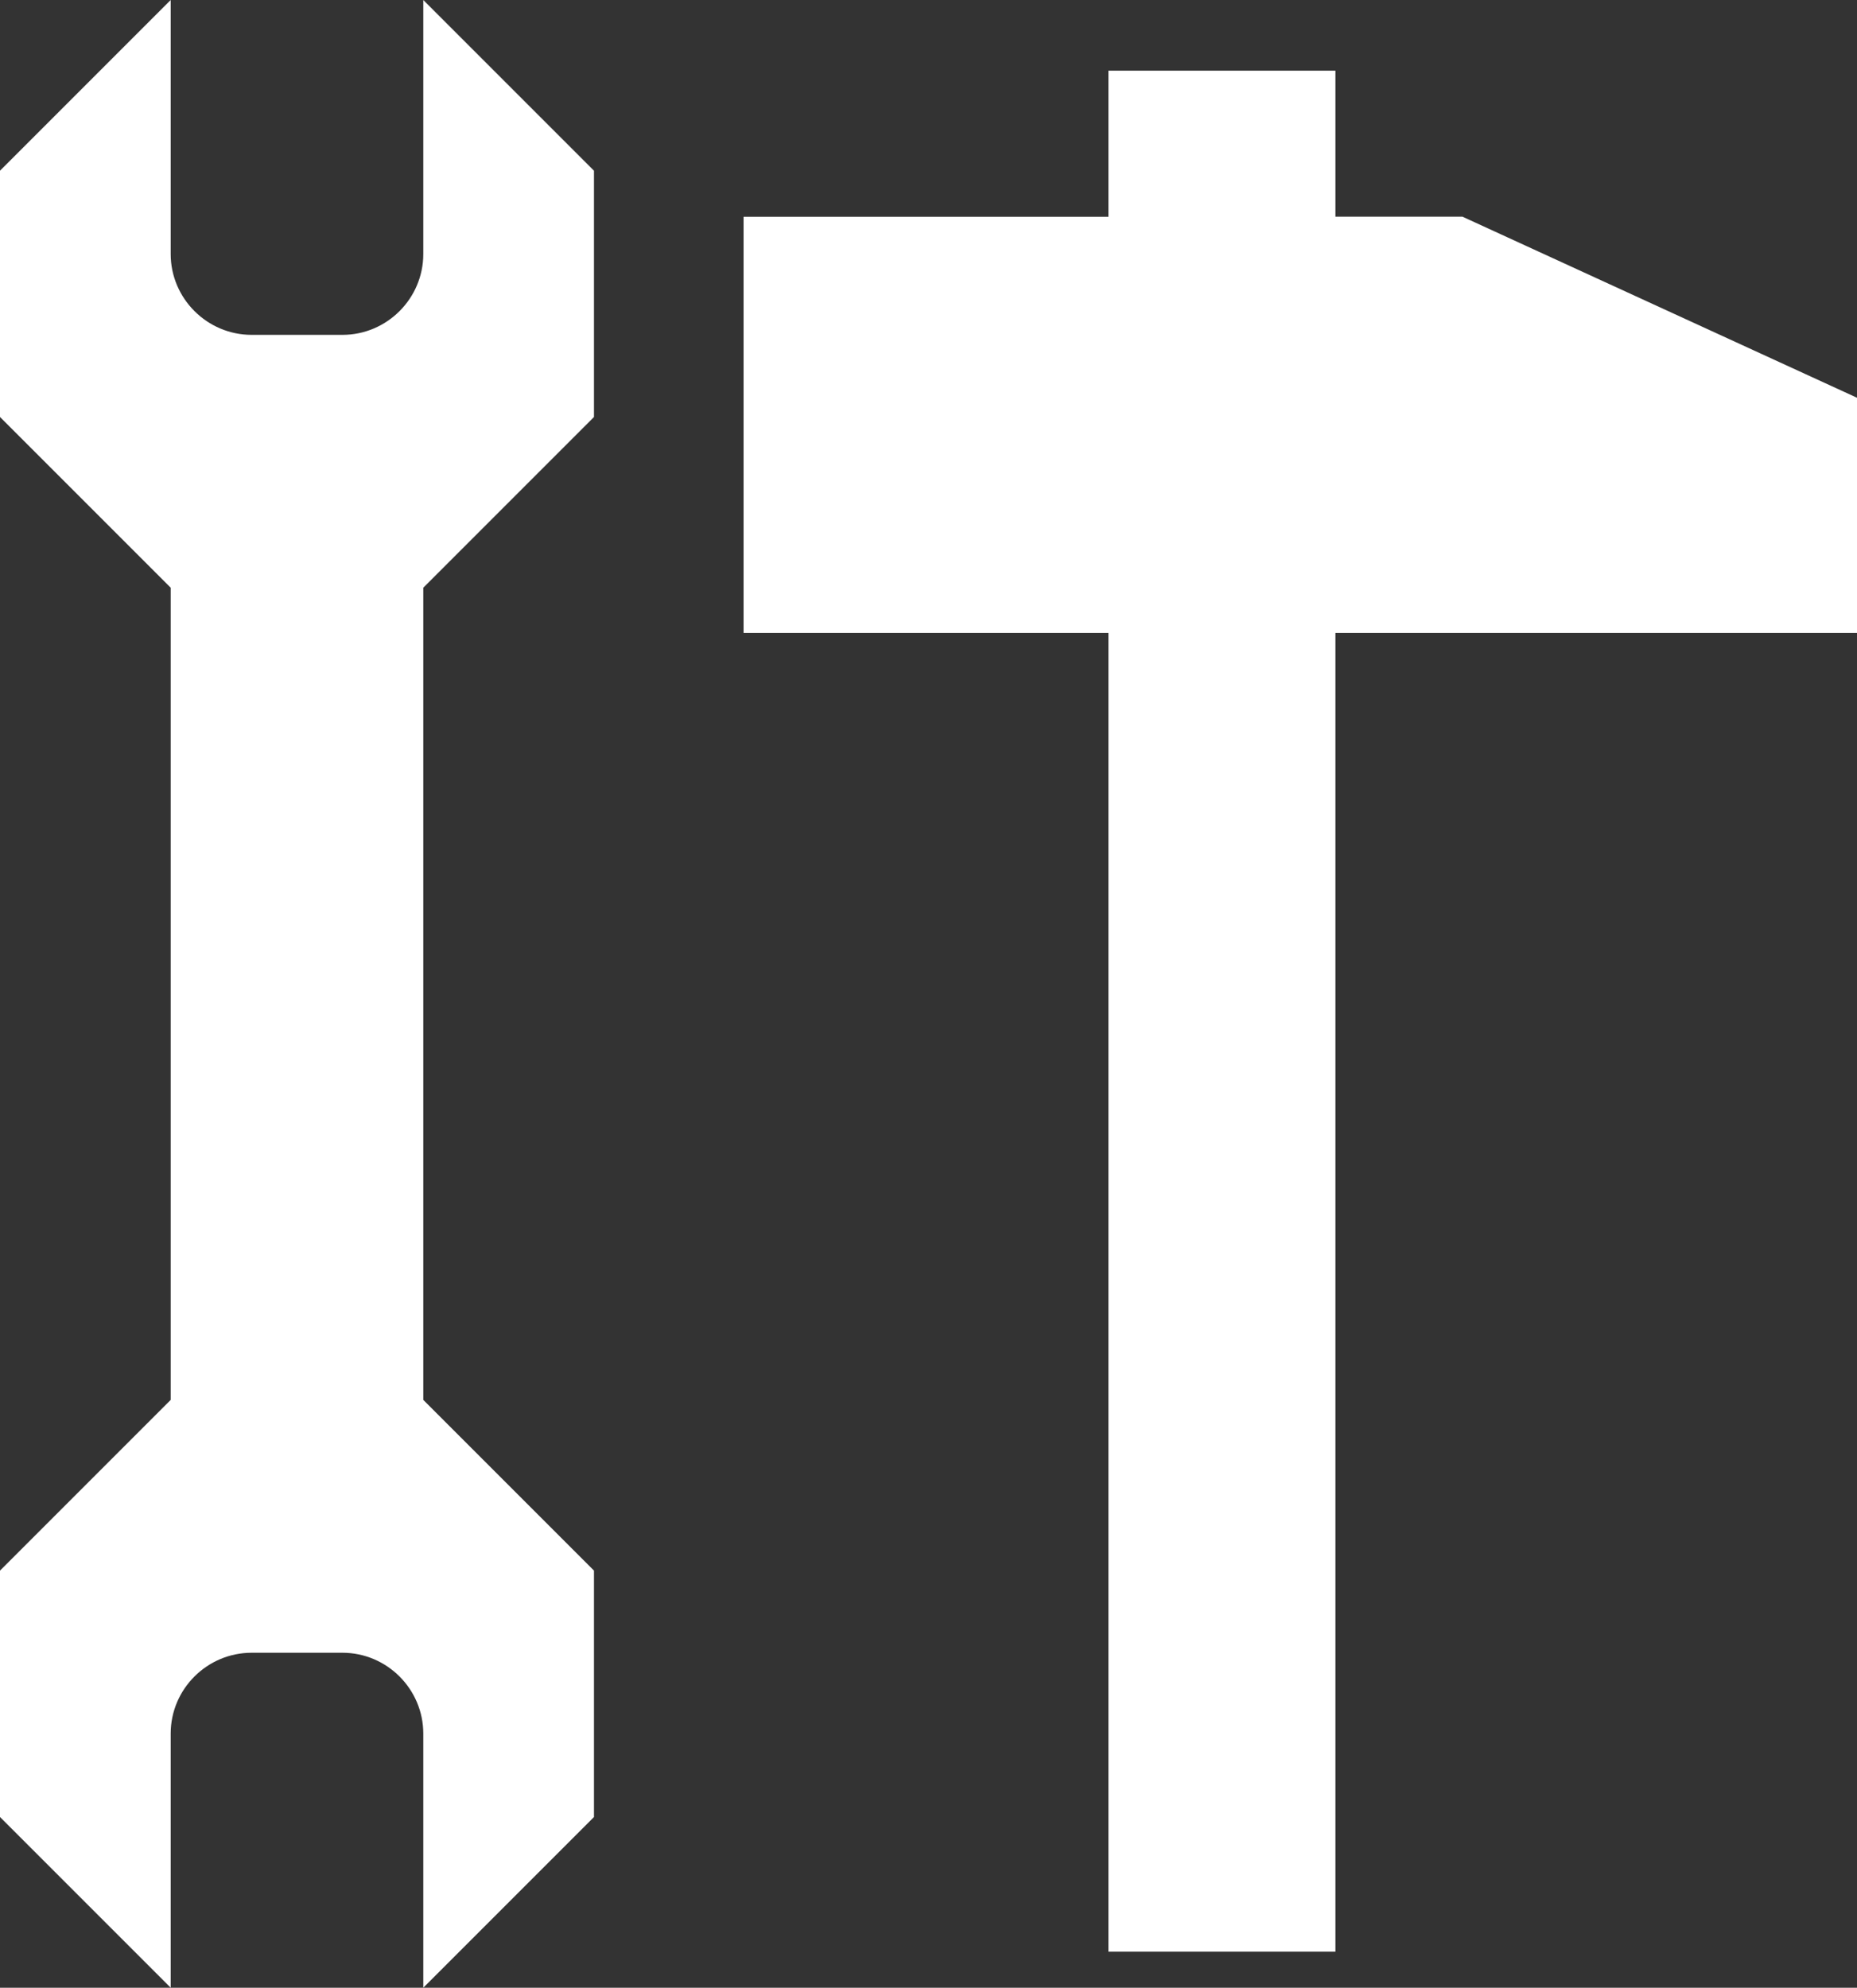 <svg height="94.502" viewBox="0 0 88.298 94.502" width="88.298" xmlns="http://www.w3.org/2000/svg"><rect x="0" y="0" width="88.298" height="94.502" fill="#333333" stroke="none"/><path d="m8.116 0-8.116 8.116v11.709l8.116 8.116v38.614l-8.116 8.116v11.714l8.116 8.116v-12.081c0-2.115 1.729-3.844 3.849-3.844h4.318c2.115 0 3.844 1.729 3.844 3.844v12.081l8.116-8.116v-11.714l-8.116-8.116v-38.614l8.116-8.116v-11.709l-8.116-8.116v12.076c0 2.115-1.729 3.844-3.844 3.844h-4.318c-2.115 0-3.849-1.729-3.849-3.844zm44.588 3.361h10.794v6.94h6.038l18.762 8.609v11.18h-24.8v62.699h-10.794v-62.699h-17.348v-19.784h17.348z" fill="#fff" fill-rule="evenodd"/></svg>